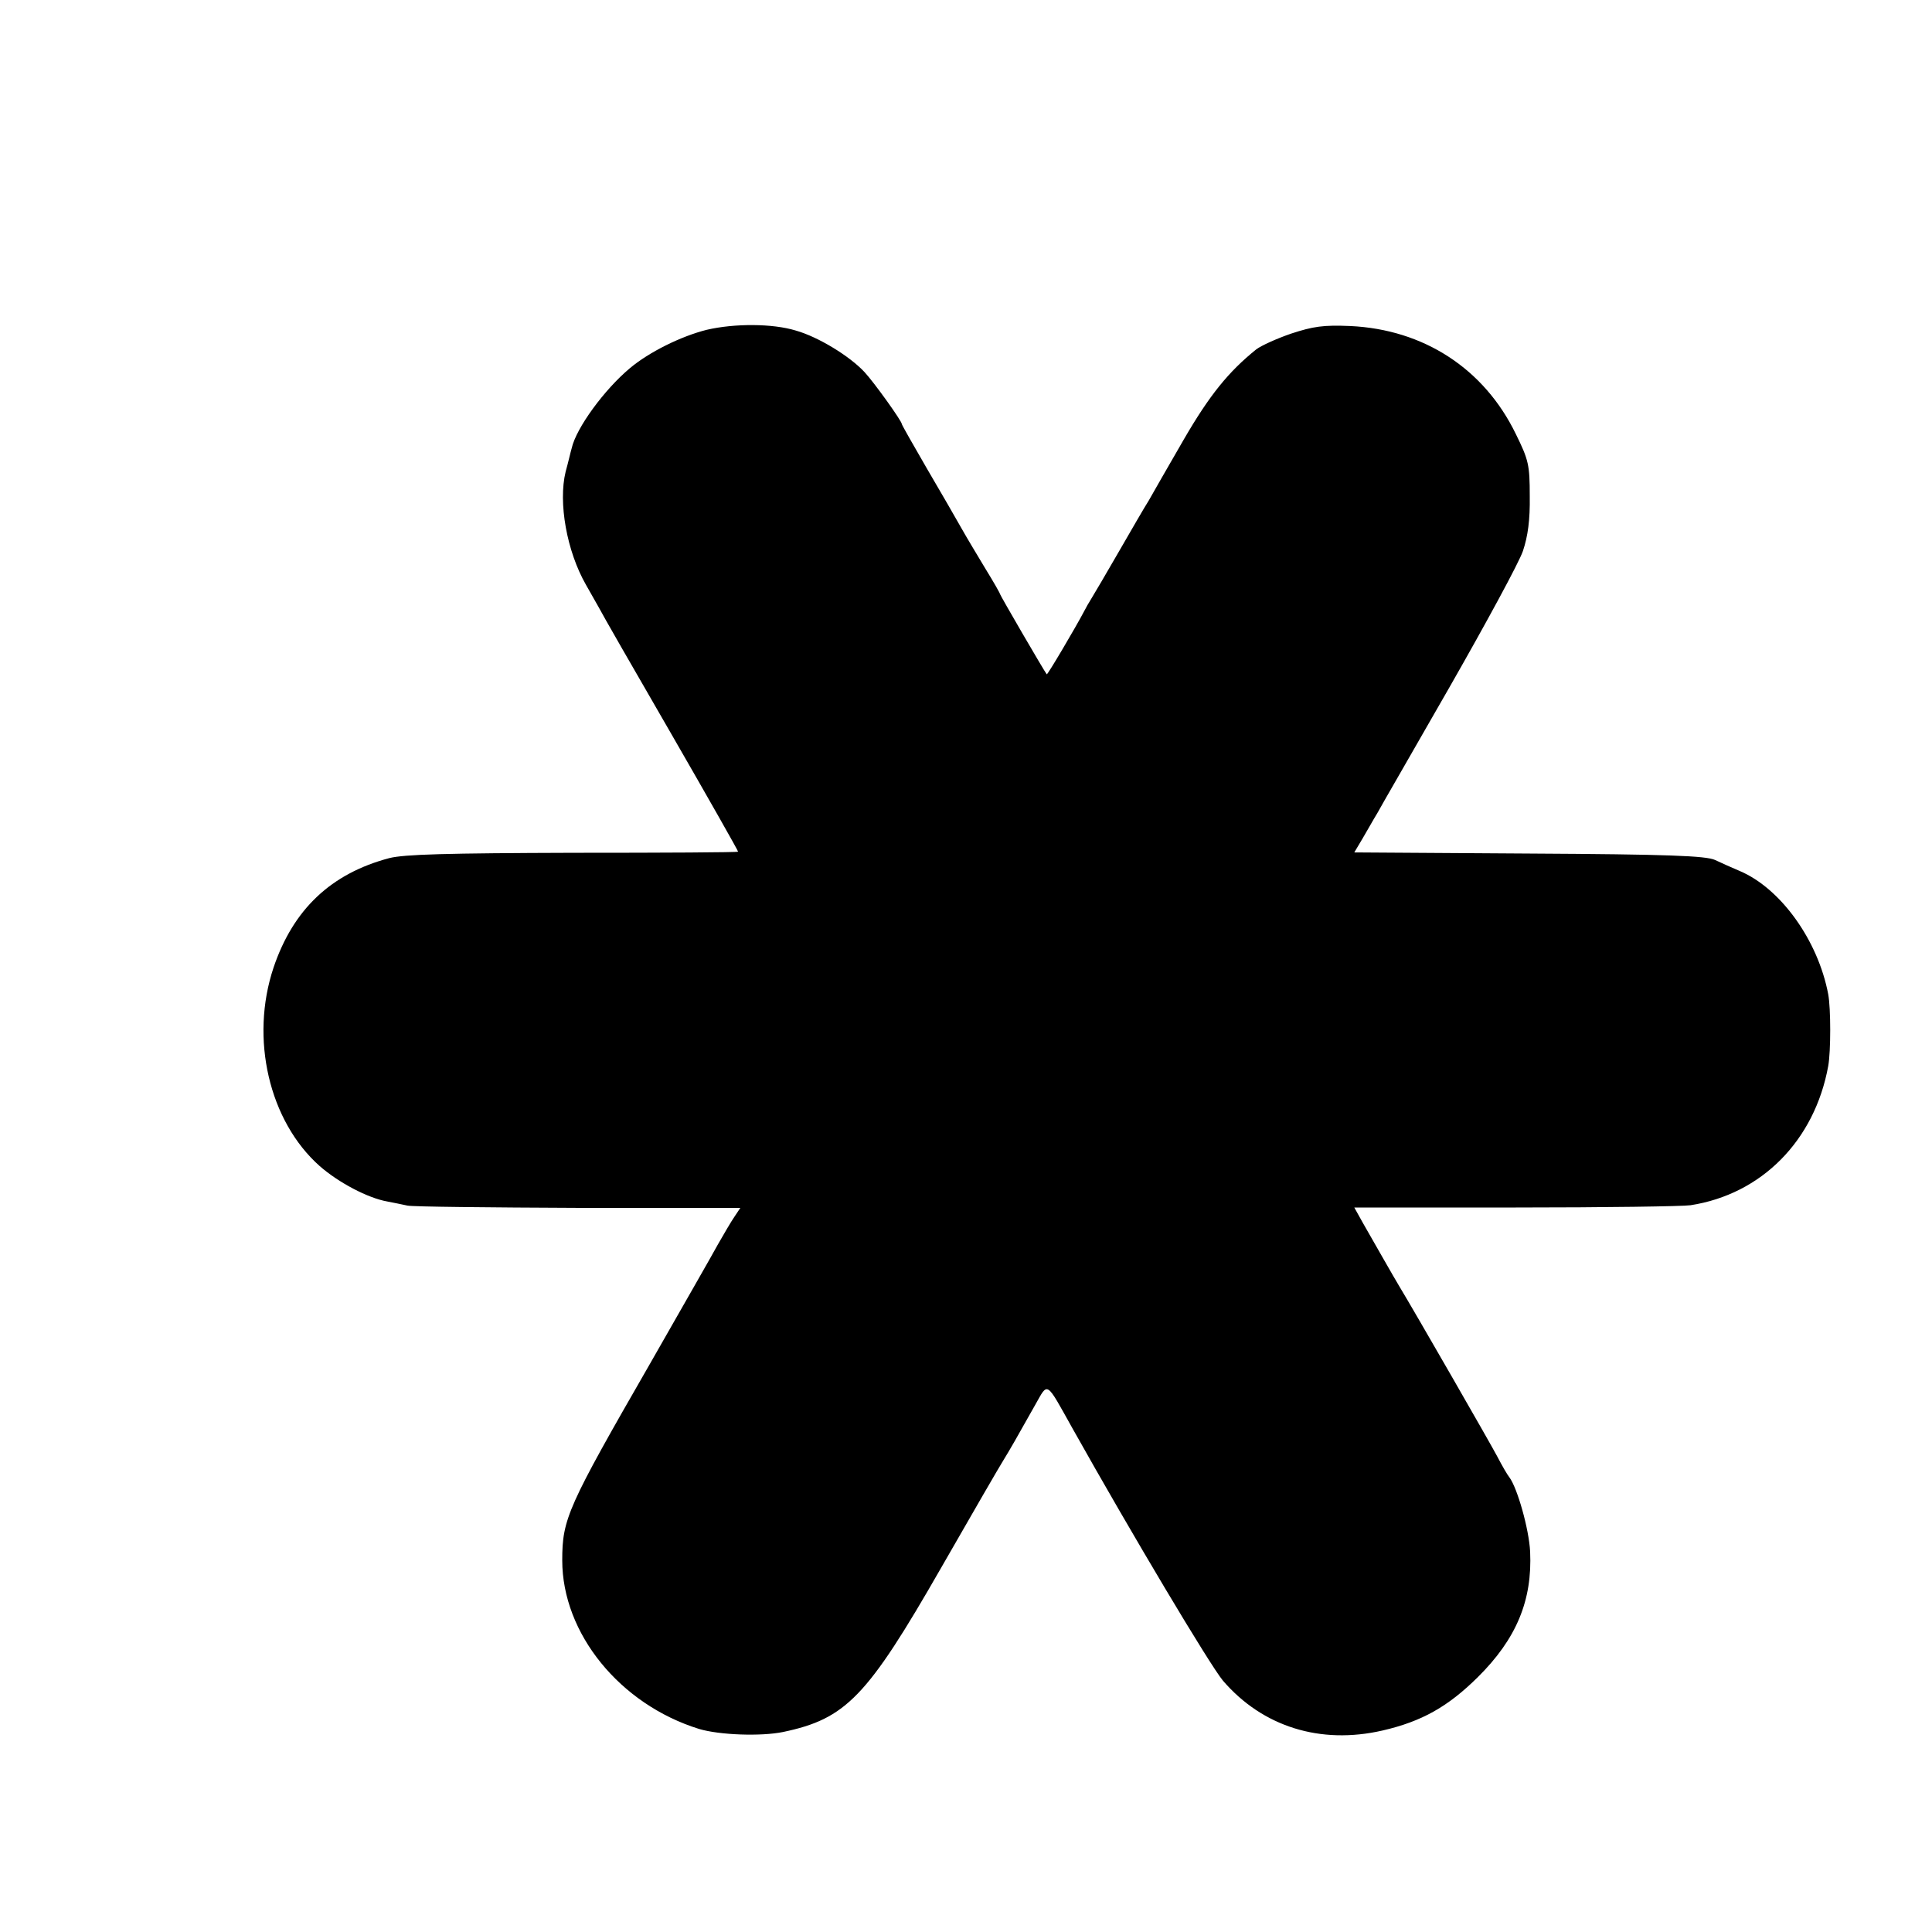 <?xml version="1.0" standalone="no"?>
<!DOCTYPE svg PUBLIC "-//W3C//DTD SVG 20010904//EN"
 "http://www.w3.org/TR/2001/REC-SVG-20010904/DTD/svg10.dtd">
<svg version="1.0" xmlns="http://www.w3.org/2000/svg"
 width="512pt" height="512pt" viewBox="0 0 512 512"
 preserveAspectRatio="xMidYMid meet">
<g transform="translate(0,512) scale(0.1,-0.1)"
fill="#000000" stroke="none">
<path d="M1873 4246 c-68 -17 -153 -59 -204 -102 -67 -56 -142 -158 -154 -212
-3 -10 -9 -37 -16 -62 -20 -82 3 -211 54 -300 11 -19 26 -46 34 -60 7 -14 93
-164 192 -335 98 -170 178 -311 177 -312 -1 -2 -198 -3 -437 -3 -335 -1 -447
-4 -487 -14 -155 -41 -255 -136 -307 -290 -63 -188 -12 -407 122 -526 50 -44
128 -85 179 -94 16 -3 40 -8 54 -11 14 -3 218 -5 453 -6 l429 0 -16 -24 c-9
-13 -28 -46 -43 -72 -14 -26 -96 -169 -181 -318 -218 -379 -232 -410 -232
-520 0 -194 153 -382 363 -447 54 -16 163 -20 222 -8 167 35 223 93 419 435
82 143 156 271 165 285 16 26 34 57 85 148 34 60 27 64 98 -63 157 -280 364
-627 399 -669 105 -122 258 -170 423 -132 104 24 173 63 252 141 103 102 145
204 139 333 -3 60 -34 169 -55 197 -5 6 -19 30 -32 55 -19 36 -219 384 -259
450 -14 23 -69 120 -96 167 l-24 43 428 0 c236 0 444 3 463 6 188 29 329 171
365 369 7 39 7 152 0 190 -27 143 -126 281 -235 327 -19 8 -48 21 -65 29 -24
11 -125 15 -493 17 l-463 3 22 37 c12 20 29 51 39 67 9 17 96 167 192 335 96
168 184 330 194 360 13 39 19 82 18 145 0 83 -3 96 -37 165 -84 173 -244 277
-439 286 -71 3 -98 -1 -156 -20 -38 -13 -80 -32 -93 -42 -73 -59 -123 -120
-192 -239 -41 -71 -83 -144 -93 -162 -11 -17 -46 -78 -79 -135 -33 -57 -65
-112 -72 -123 -7 -11 -16 -27 -20 -35 -22 -42 -97 -169 -99 -167 -6 7 -124
210 -124 213 0 2 -17 32 -38 66 -21 35 -50 83 -64 108 -14 25 -55 96 -92 159
-36 62 -66 115 -66 117 0 8 -73 110 -99 138 -39 42 -122 93 -182 110 -62 19
-163 19 -236 2z"/>
</g>
</svg>

